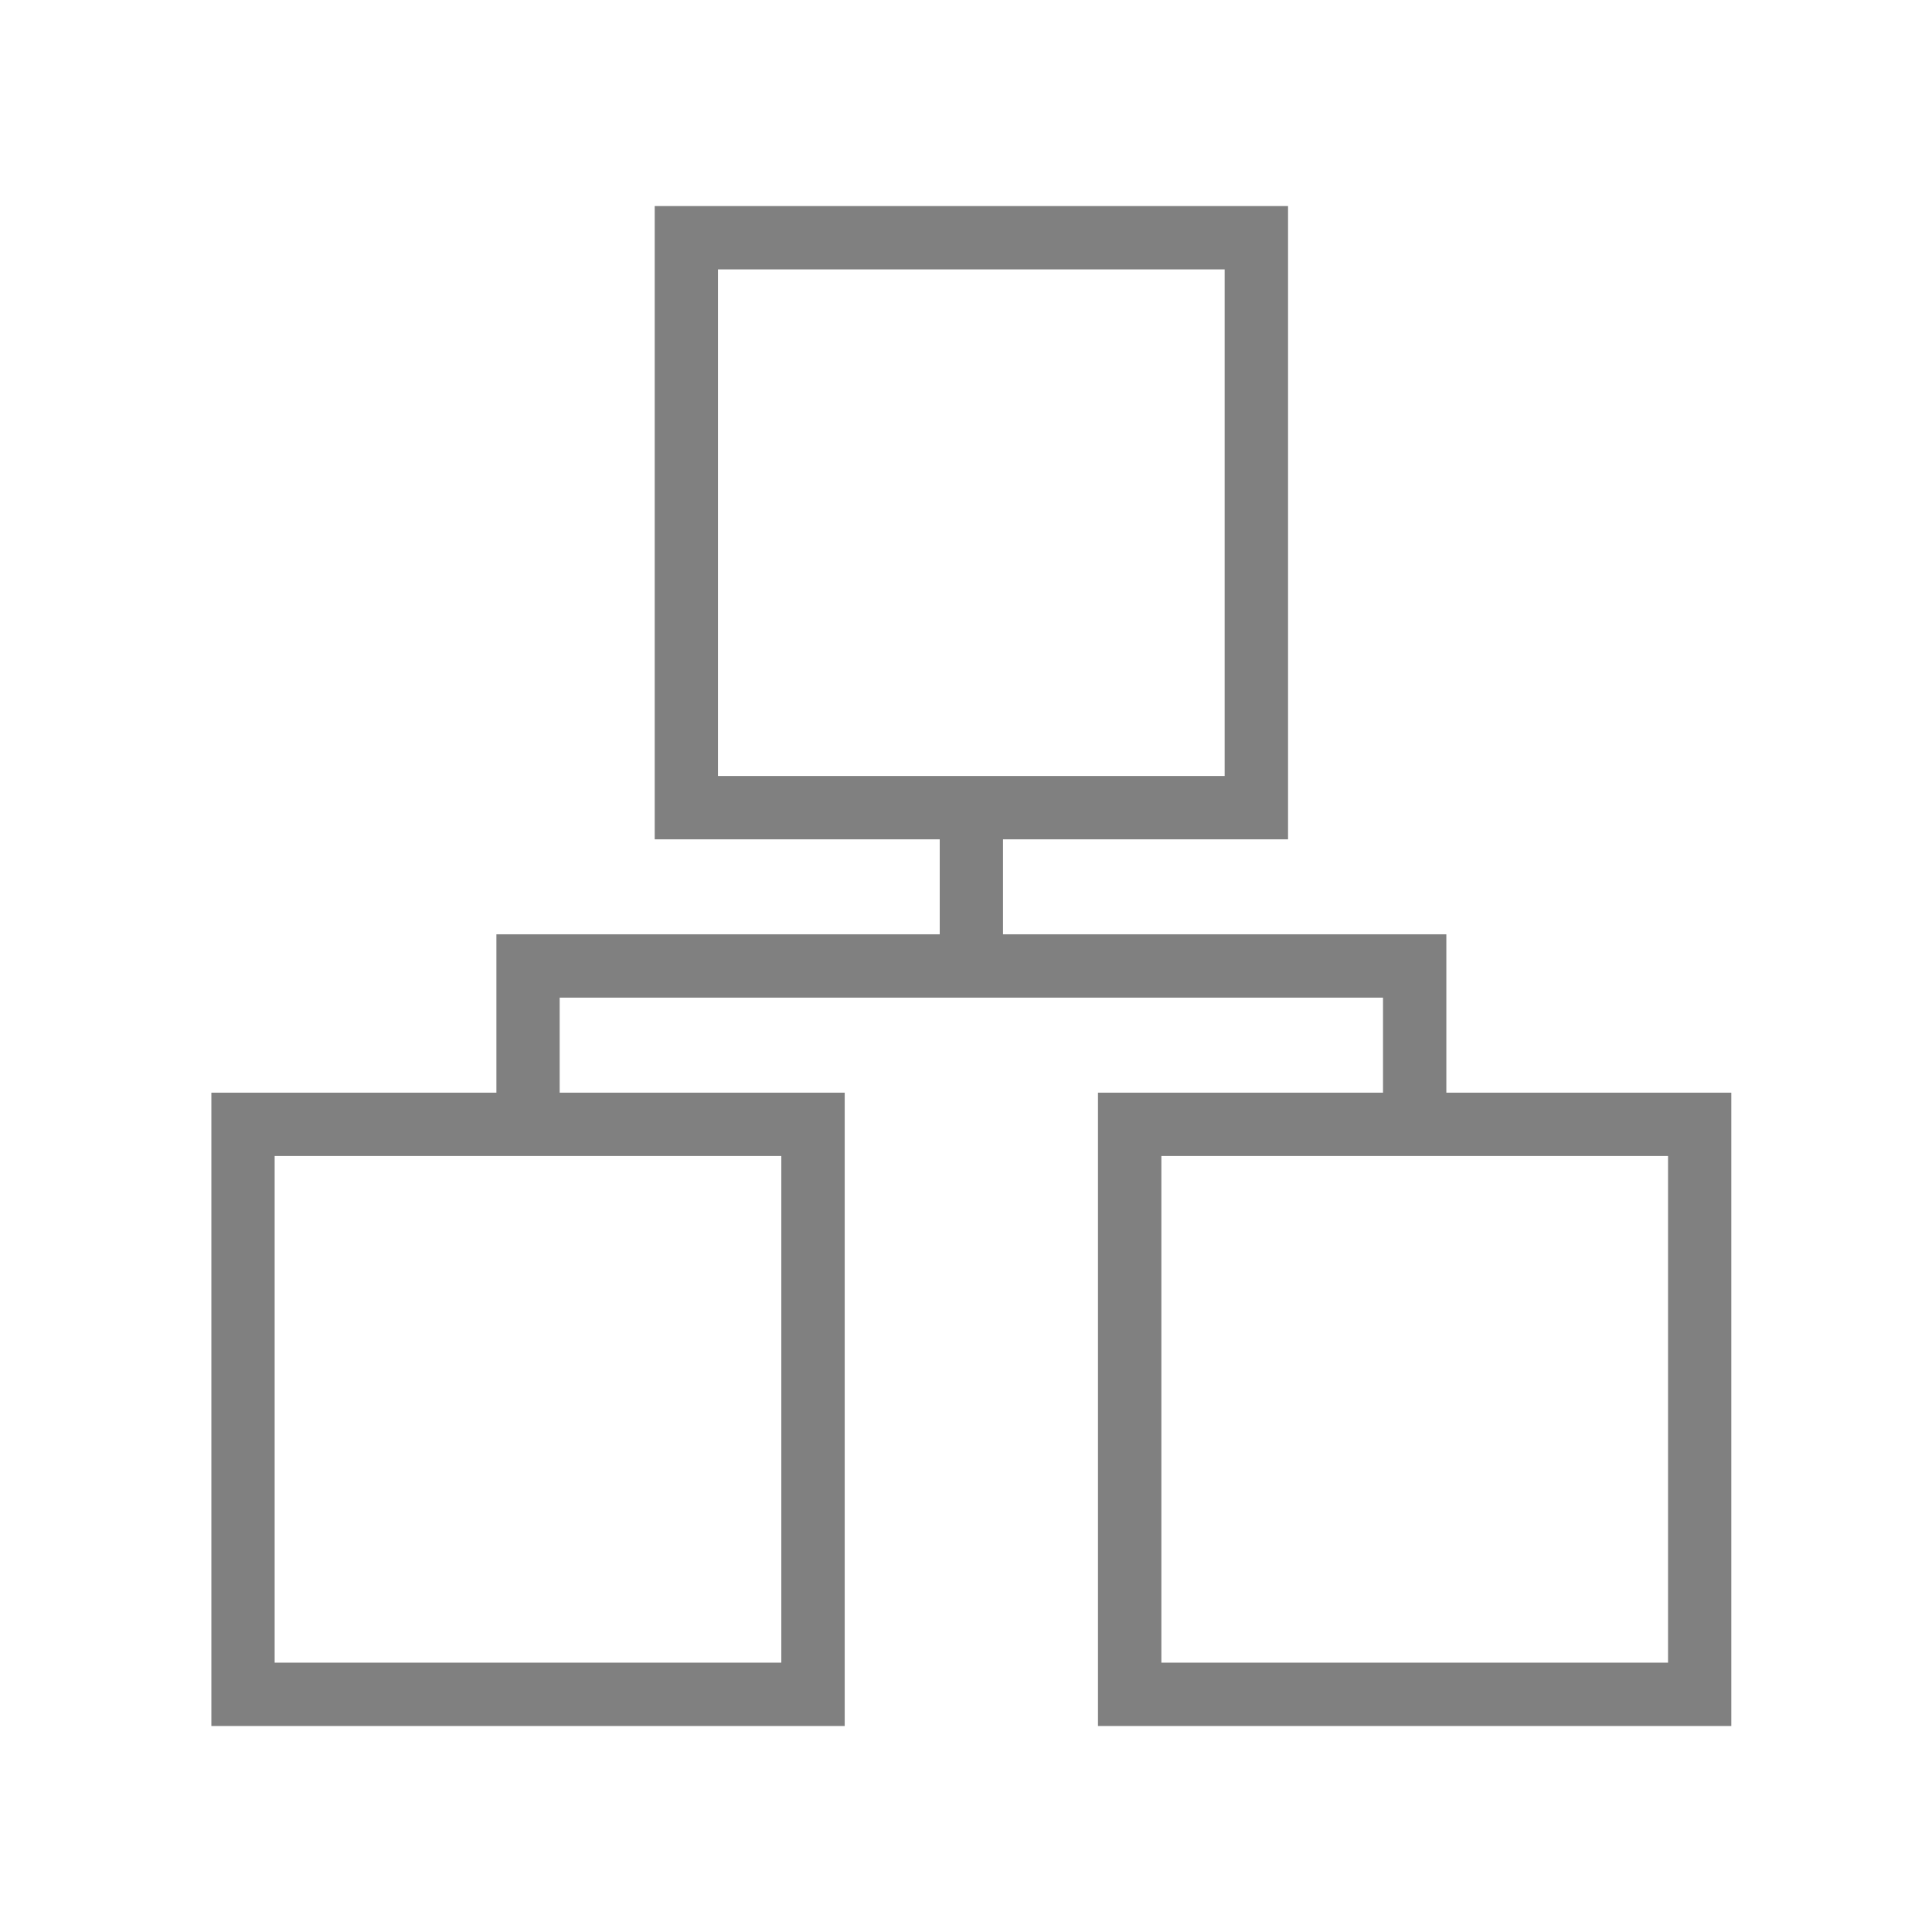<svg width="20px" height="20px" viewBox="-3.5 0 32 32" version="1.1" xmlns="http://www.w3.org/2000/svg" xmlns:xlink="http://www.w3.org/1999/xlink">
<g id="icomoon-ignore">
</g>
<path d="M20.456 18.098v-2.623h-7.343v-1.573h4.721v-10.489h-10.49v10.489h4.721v1.573h-7.343v2.623h-4.721v10.49h10.49v-10.49h-4.721v-1.574h13.637v1.574h-4.721v10.49h10.49v-10.49h-4.721zM8.392 4.462h8.392v8.391h-8.392v-8.391zM9.441 27.539h-8.392v-8.392h8.392l-0 8.392zM24.128 27.539h-8.392v-8.392h8.392v8.392z" fill="gray">

</path>
</svg>
